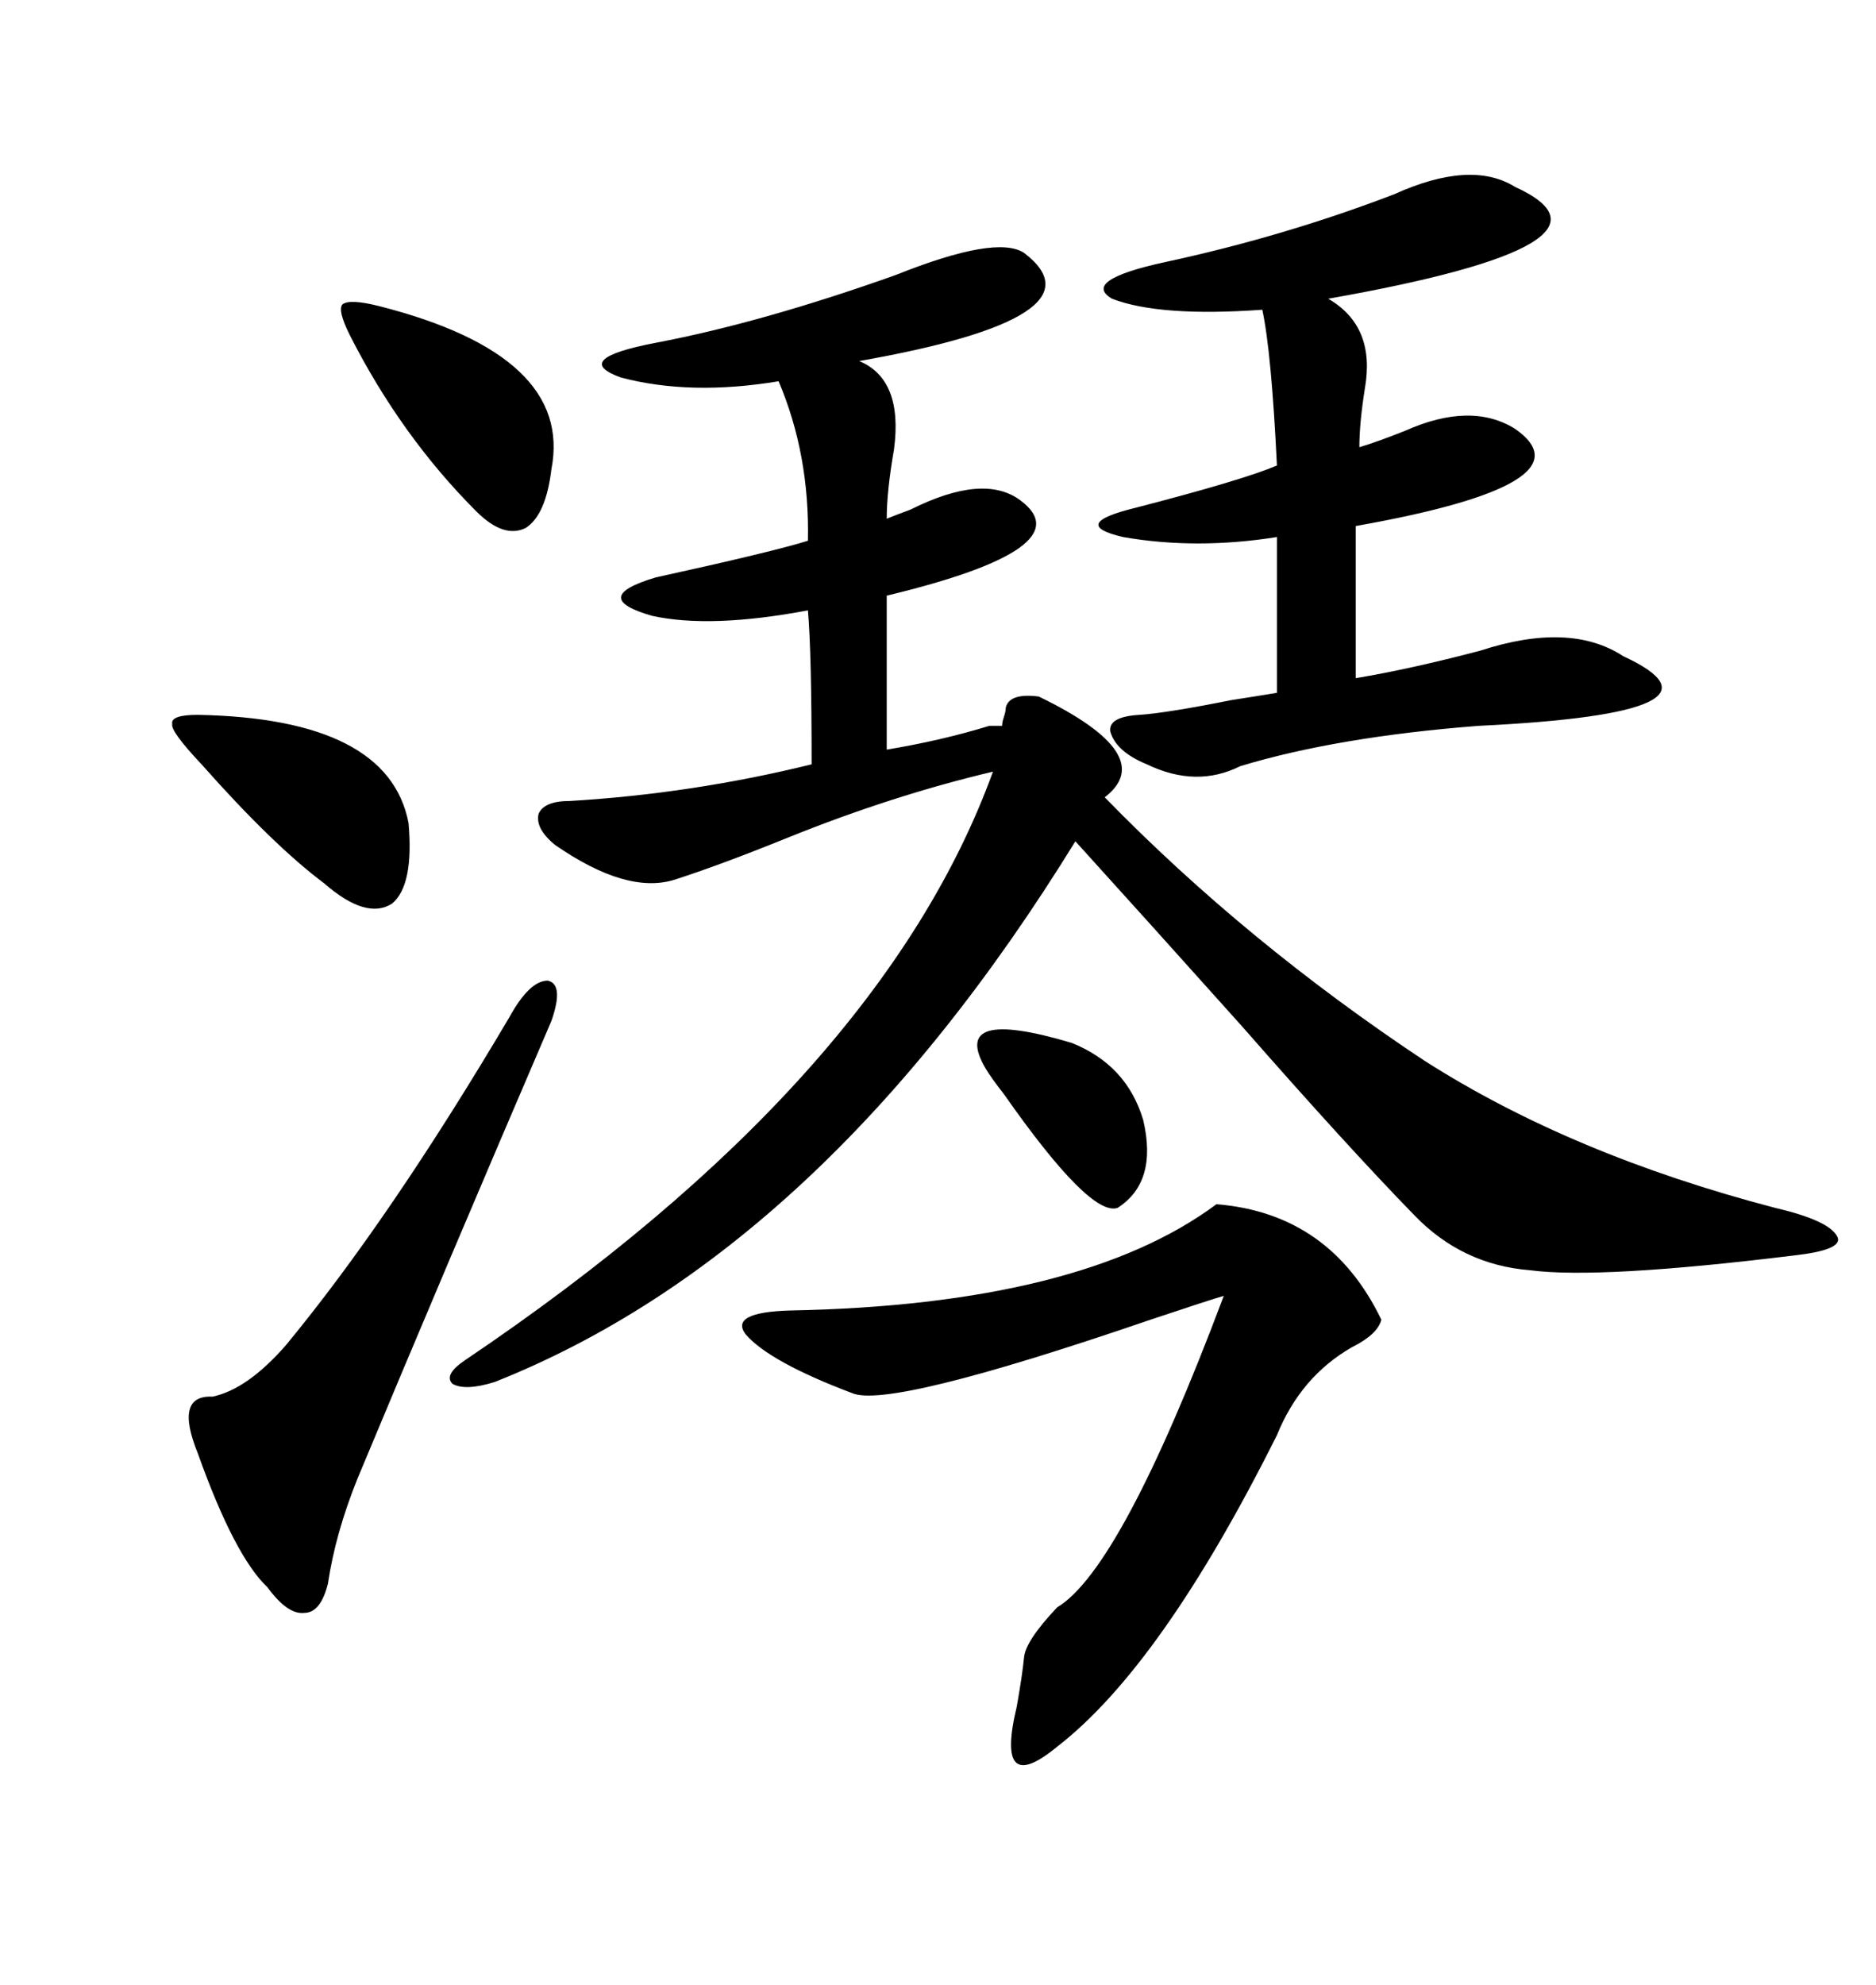 <svg xmlns="http://www.w3.org/2000/svg" xmlns:xlink="http://www.w3.org/1999/xlink" width="300" height="317.285"><path d="M166.11 111.33L166.11 111.33Q185.45 120.70 176.66 127.44L176.66 127.44Q199.22 150.59 227.93 169.63L227.93 169.63Q251.37 184.57 283.89 193.07L283.89 193.07Q292.68 195.12 293.85 197.75L293.85 197.75Q294.73 199.80 286.82 200.68L286.82 200.68Q255.76 204.49 244.63 203.03L244.63 203.03Q233.79 202.15 226.17 194.24L226.17 194.24Q215.33 183.11 198.63 164.06L198.63 164.06Q183.40 147.07 171.97 134.47L171.97 134.47Q131.54 200.10 79.10 220.90L79.10 220.90Q74.41 222.36 72.36 221.19L72.36 221.19Q70.90 219.73 74.41 217.38L74.41 217.38Q140.92 172.56 158.79 123.34L158.79 123.34Q142.68 127.15 125.98 133.89L125.98 133.89Q115.14 138.28 107.81 140.63L107.81 140.63Q100.20 142.97 88.77 135.06L88.77 135.06Q85.55 132.42 86.13 130.08L86.13 130.08Q87.01 128.03 91.11 128.03L91.11 128.03Q110.74 126.86 129.79 122.17L129.79 122.17Q129.79 104.30 129.20 97.56L129.20 97.56Q113.67 100.49 104.30 98.44L104.30 98.44Q94.04 95.51 104.88 92.29L104.88 92.29Q123.63 88.18 129.20 86.43L129.20 86.43Q129.49 72.66 124.51 60.94L124.51 60.94Q110.45 63.28 99.32 60.35L99.32 60.35Q91.11 57.42 104.88 54.79L104.88 54.79Q121.88 51.56 143.26 43.95L143.26 43.95Q159.38 37.50 163.77 40.43L163.77 40.43Q177.25 50.68 137.40 57.71L137.40 57.71Q144.43 60.64 142.97 71.78L142.97 71.78Q141.80 78.52 141.80 82.91L141.80 82.91Q143.26 82.32 145.61 81.45L145.61 81.45Q157.32 75.59 163.18 79.98L163.18 79.98Q173.44 87.60 141.80 95.21L141.80 95.21L141.80 119.82Q150.59 118.36 158.20 116.02L158.20 116.02L160.25 116.02Q160.25 115.43 160.55 114.55L160.55 114.55Q160.84 113.67 160.84 113.09L160.84 113.09Q161.43 110.74 166.11 111.33ZM242.29 29.88L242.29 29.88Q262.21 38.96 212.40 47.75L212.40 47.75Q220.02 52.15 218.26 62.11L218.26 62.11Q217.38 67.68 217.38 71.48L217.38 71.48Q220.31 70.61 224.71 68.85L224.71 68.85Q235.25 64.16 242.29 68.55L242.29 68.55Q254.88 77.34 216.80 84.08L216.80 84.08L216.80 108.40Q225.59 106.93 236.72 104.00L236.72 104.00Q251.07 99.32 259.57 104.88L259.57 104.88Q279.20 113.96 236.43 116.02L236.43 116.02Q213.87 117.77 198.34 122.46L198.34 122.46Q191.31 125.98 183.40 122.17L183.40 122.17Q178.42 120.12 177.54 116.89L177.54 116.89Q177.25 114.55 182.23 114.26L182.23 114.26Q186.62 113.96 196.88 111.91L196.88 111.91Q202.44 111.04 204.20 110.74L204.20 110.74L204.20 85.84Q191.31 87.89 179.59 85.84L179.59 85.84Q170.80 83.79 181.64 81.15L181.64 81.15Q198.63 76.76 204.20 74.41L204.20 74.41Q203.32 56.25 201.86 49.51L201.86 49.51Q185.45 50.68 177.83 47.75L177.83 47.75Q172.85 44.82 186.33 41.89L186.33 41.89Q205.37 37.79 222.95 31.05L222.95 31.05Q235.25 25.49 242.29 29.88ZM194.53 192.48L194.53 192.48Q212.70 193.95 220.90 210.94L220.90 210.94Q220.31 213.28 216.21 215.33L216.21 215.33Q208.01 220.02 204.20 229.39L204.20 229.39Q185.74 266.31 169.04 279.20L169.04 279.20Q159.08 287.40 162.60 272.75L162.60 272.75Q163.48 267.77 163.77 264.84L163.77 264.84Q164.06 262.21 169.04 256.93L169.04 256.93Q179.30 250.78 195.70 207.13L195.70 207.13Q193.65 207.71 183.98 210.94L183.98 210.94Q142.09 225.29 136.23 222.66L136.23 222.66Q123.05 217.68 119.24 213.28L119.24 213.28Q116.60 209.77 126.27 209.47L126.27 209.47Q172.85 208.59 194.53 192.48ZM81.45 162.60L81.45 162.60Q84.67 156.74 87.60 156.74L87.60 156.74Q90.23 157.32 88.18 163.18L88.18 163.18Q71.19 202.73 57.13 236.43L57.13 236.43Q53.61 245.21 52.44 253.13L52.44 253.13Q51.27 257.81 48.63 257.81L48.63 257.81Q46.00 258.11 42.77 253.71L42.77 253.71Q37.50 248.73 31.64 232.32L31.64 232.32Q27.83 222.95 33.98 223.24L33.98 223.24Q39.55 222.07 45.70 215.04L45.70 215.04Q62.40 194.82 81.45 162.60ZM60.64 48.93L60.64 48.93Q91.70 56.84 88.18 75L88.18 75Q87.30 82.32 84.08 84.38L84.08 84.38Q80.57 86.13 76.17 81.74L76.17 81.74Q64.16 69.73 55.96 53.61L55.96 53.61Q53.91 49.51 54.79 48.63L54.79 48.63Q55.96 47.75 60.64 48.93ZM32.23 122.17L32.23 122.17Q27.25 116.89 27.54 115.72L27.54 115.72Q27.25 114.26 31.64 114.26L31.64 114.26Q62.11 114.84 65.33 131.54L65.33 131.54Q66.21 141.50 62.70 144.43L62.70 144.43Q58.59 147.07 51.86 141.21L51.86 141.21Q43.65 135.06 32.23 122.17ZM157.62 170.80L157.62 170.80Q151.76 160.84 171.39 166.70L171.39 166.70Q180.18 170.21 182.81 179.00L182.81 179.00Q185.16 188.96 178.71 193.07L178.71 193.07Q174.32 194.53 160.55 174.90L160.55 174.90Q158.50 172.27 157.62 170.80Z"/></svg>